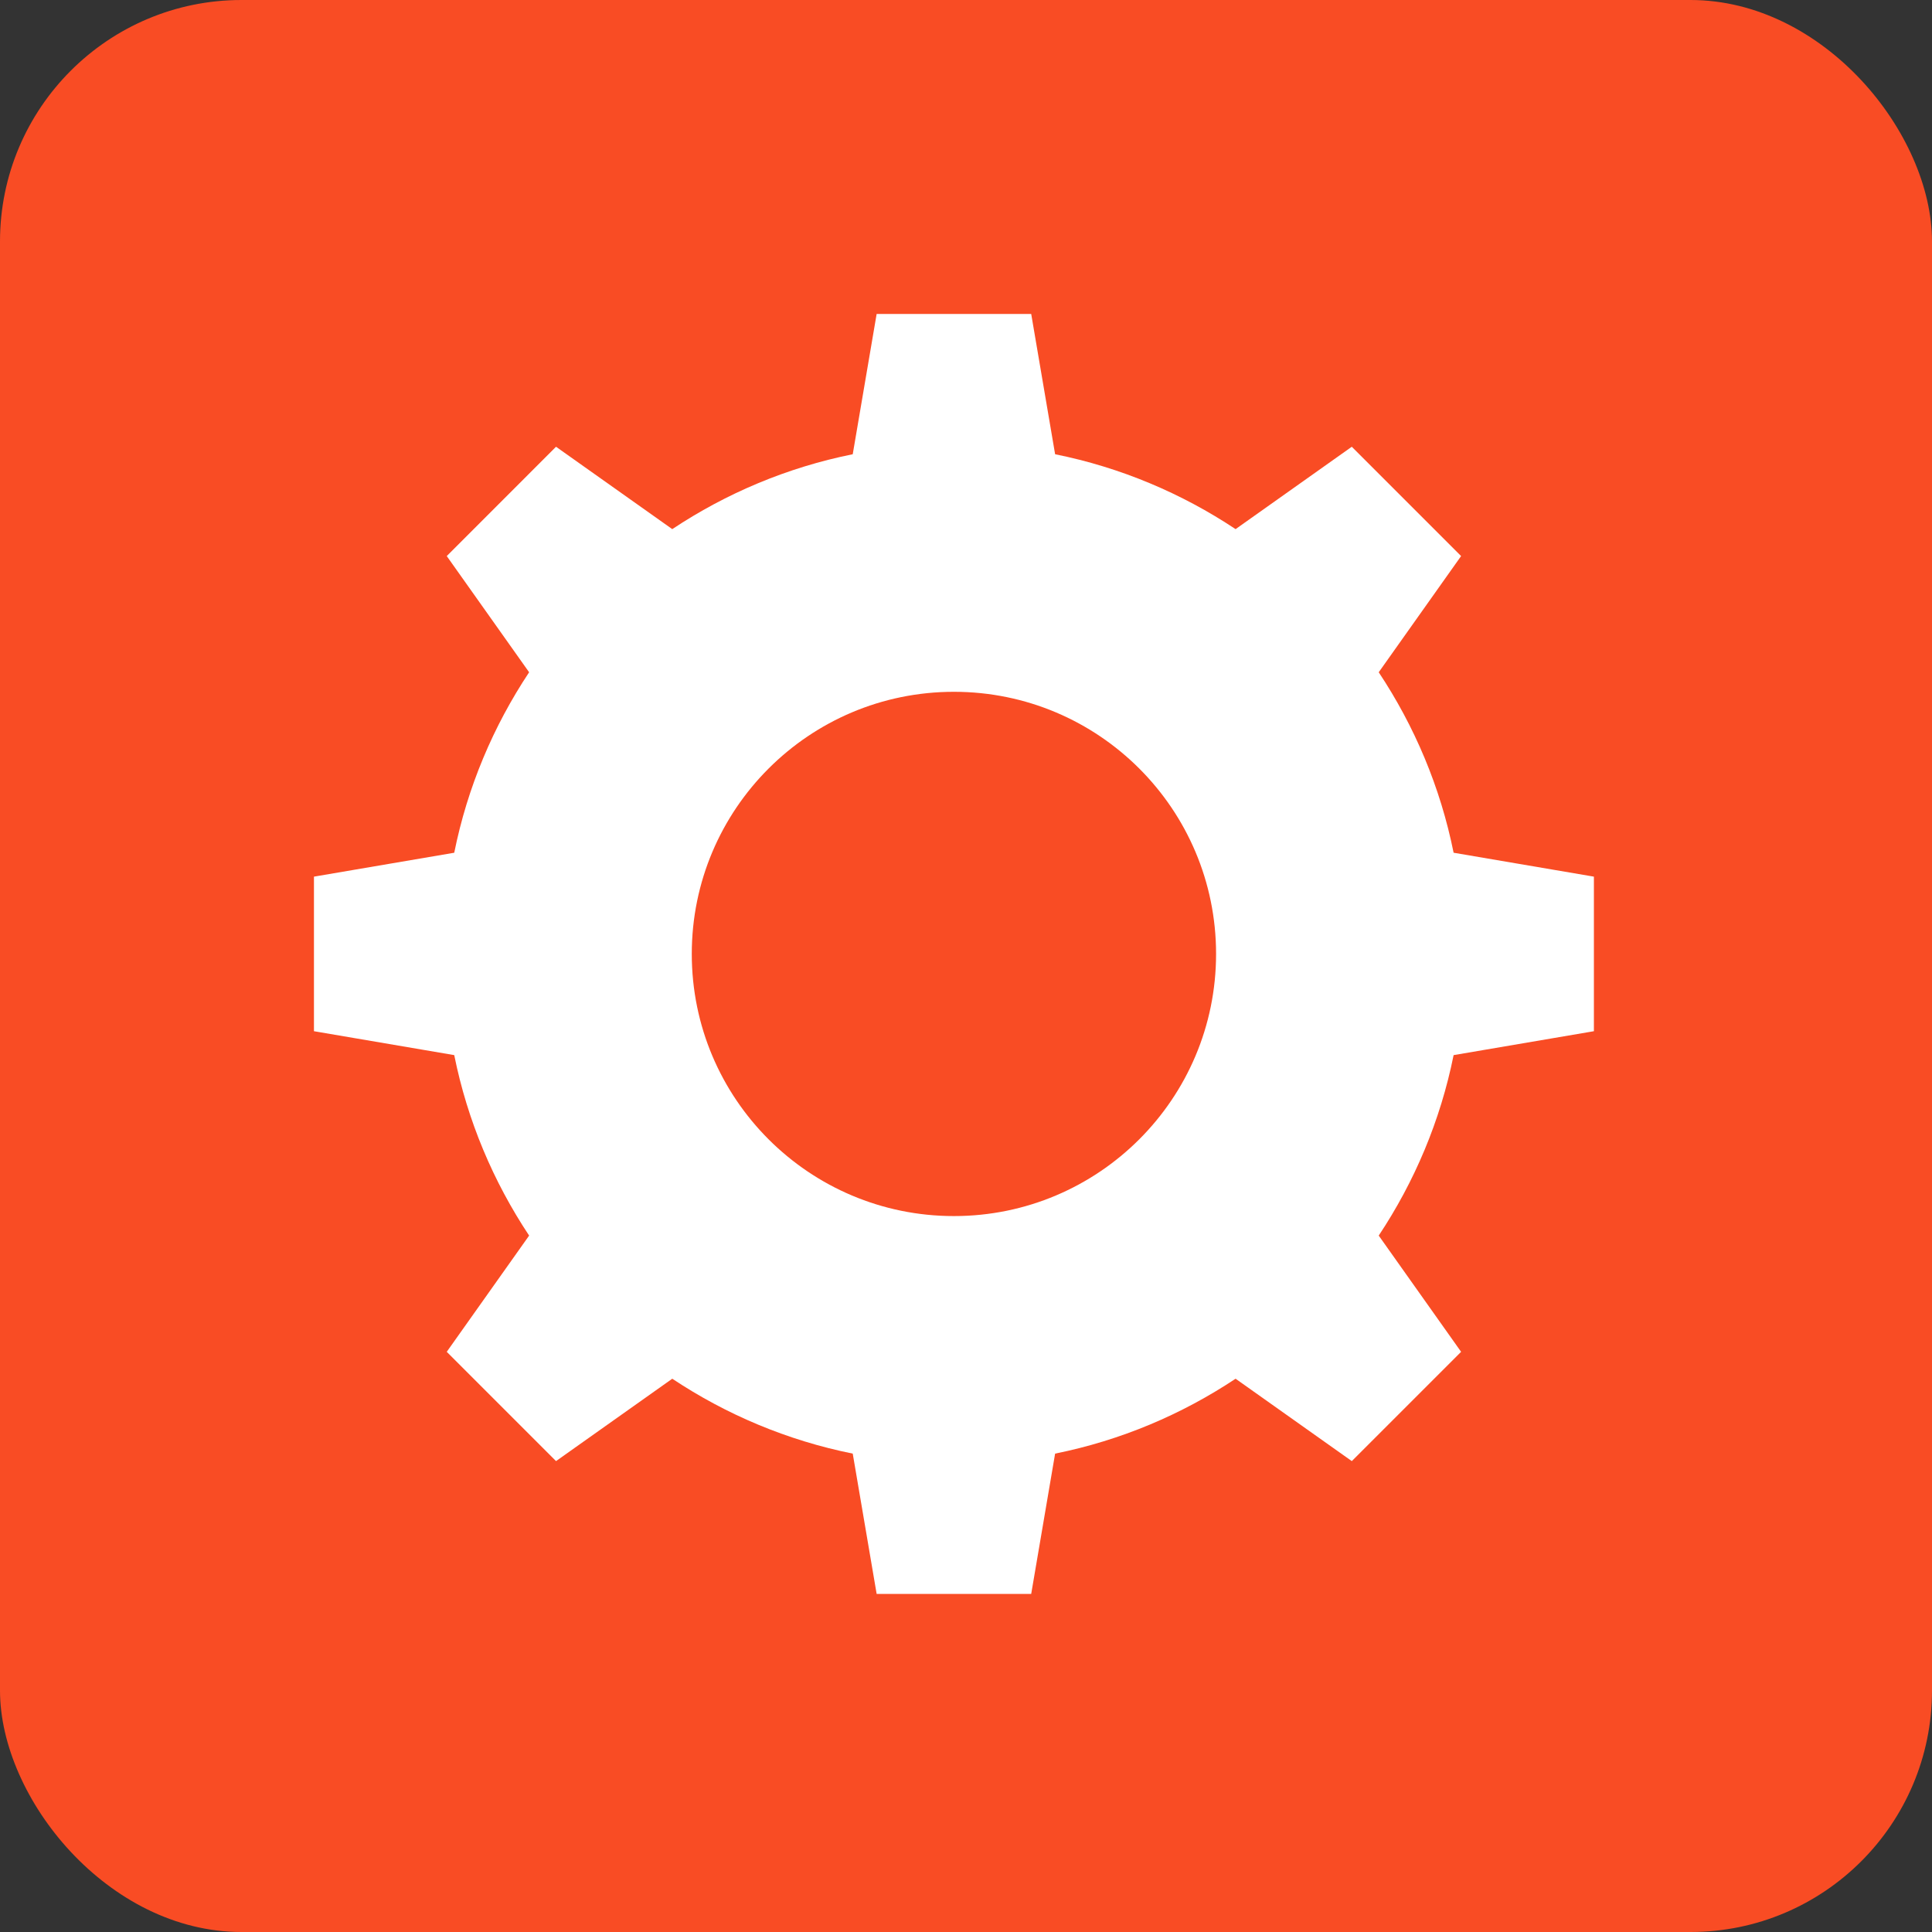 <?xml version="1.0" encoding="UTF-8"?> <svg xmlns="http://www.w3.org/2000/svg" width="80" height="80" viewBox="0 0 80 80" fill="none"><rect x="0" y="0" width="80" height="80" fill="#333333" stroke="none"/><rect width="80" height="80" rx="10" fill="#F94C24"></rect><path d="M66 42.7V36.3L60.191 35.31C59.644 32.593 58.572 30.068 57.09 27.837L60.501 23.025L55.975 18.499L51.163 21.91C48.932 20.428 46.407 19.356 43.69 18.809L42.7 13H36.3L35.31 18.809C32.593 19.356 30.067 20.428 27.837 21.91L23.024 18.499L18.499 23.025L21.91 27.837C20.428 30.068 19.356 32.593 18.809 35.31L13 36.3V42.7L18.809 43.69C19.356 46.407 20.428 48.933 21.91 51.163L18.499 55.976L23.024 60.501L27.837 57.09C30.067 58.572 32.593 59.644 35.31 60.191L36.3 66H42.7L43.69 60.191C46.407 59.644 48.932 58.572 51.163 57.09L55.975 60.501L60.501 55.976L57.09 51.163C58.572 48.933 59.644 46.407 60.191 43.69L66 42.7ZM39.5 50.355C33.505 50.355 28.645 45.495 28.645 39.5C28.645 33.505 33.505 28.646 39.5 28.646C45.495 28.646 50.355 33.505 50.355 39.5C50.355 45.495 45.495 50.355 39.5 50.355Z" fill="white"></path></svg> 